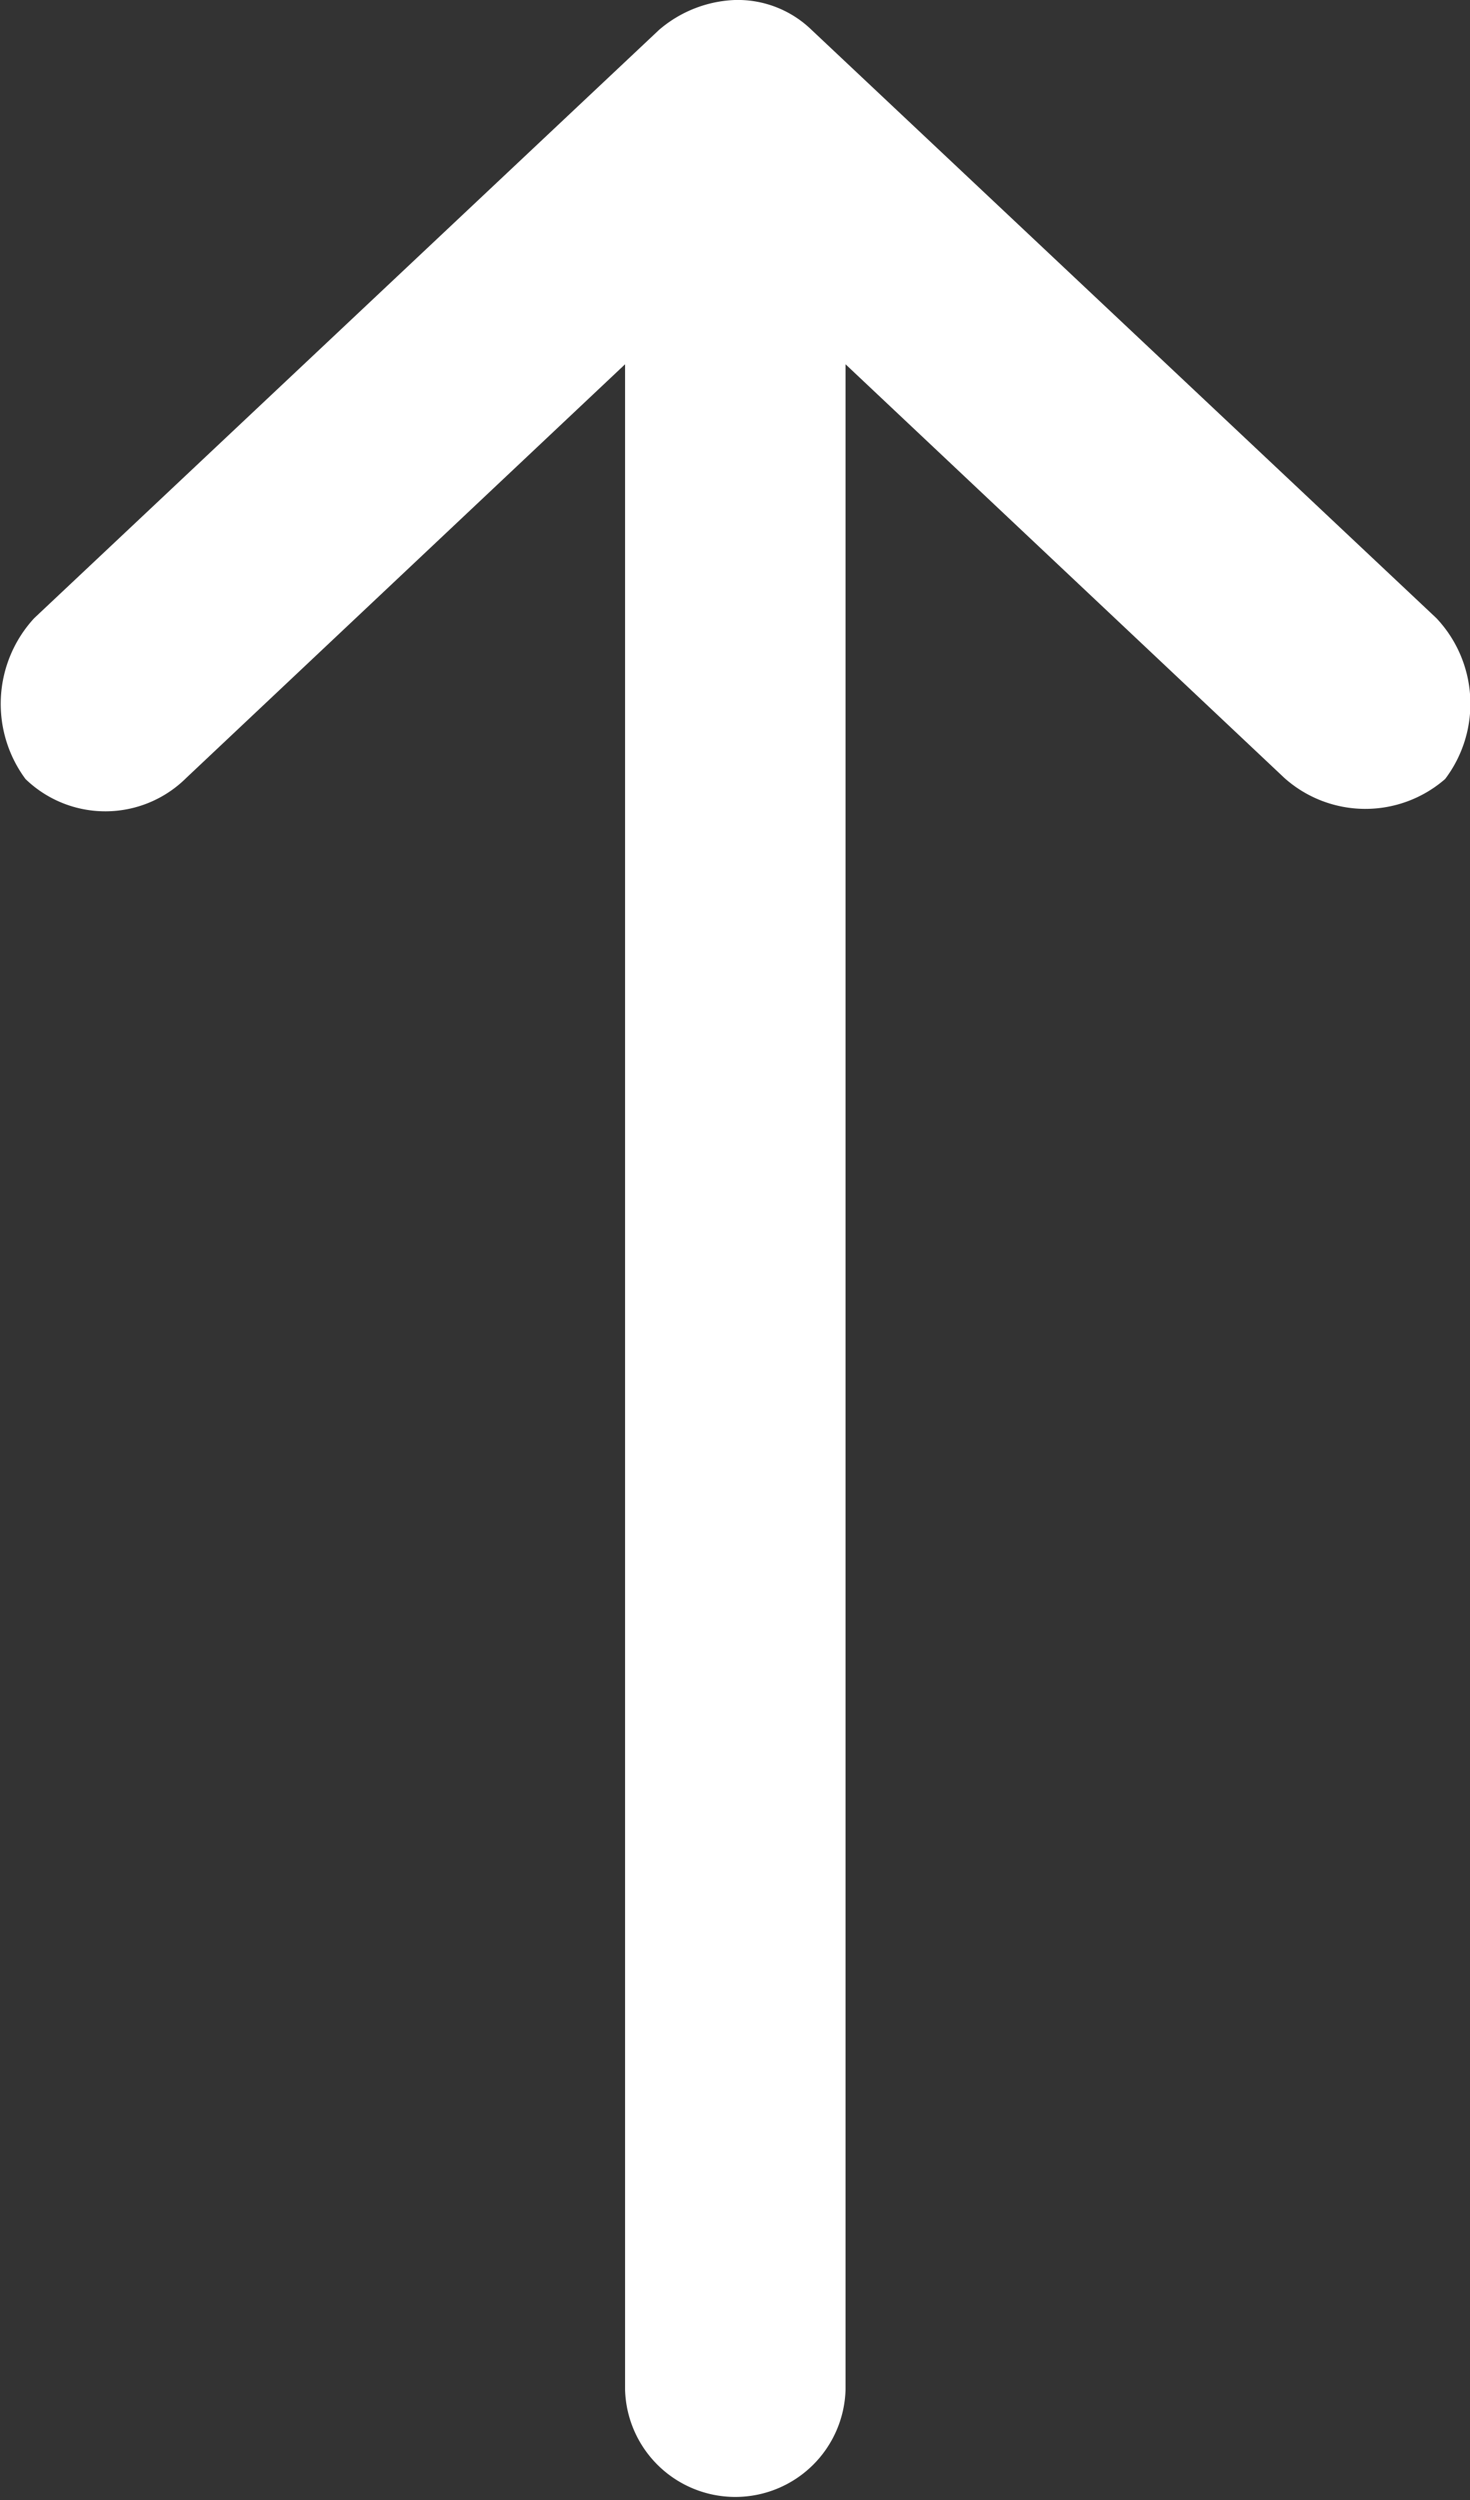 <svg xmlns="http://www.w3.org/2000/svg" width="16.782" height="28.53" viewBox="0 0 16.782 28.53">
  <rect x="0" y="0" width="16.782" height="28.53" fill="#333333" stroke="none"/>
  <g id="Group_803" data-name="Group 803" transform="translate(-2564 470.53) rotate(-90)">
    <g id="noun_Arrow_1569919" transform="translate(442 2564)">
      <g id="Group_64" data-name="Group 64" transform="translate(0 0)">
        <path id="Path_177" data-name="Path 177" d="M44.53,990.751a1.411,1.411,0,0,0-.341-.865l-6.713-7.133a1.442,1.442,0,0,0-1.836-.1,1.311,1.311,0,0,0,.013,1.836l4.72,5.009H17.259a1.259,1.259,0,0,0,0,2.517H40.373l-4.72,5.009a1.387,1.387,0,0,0-.013,1.836,1.423,1.423,0,0,0,1.836-.1l6.713-7.133A1.21,1.21,0,0,0,44.53,990.751Z" transform="translate(-16 -982.362)" fill="#fff"/>
      </g>
    </g>
  </g>
</svg>
